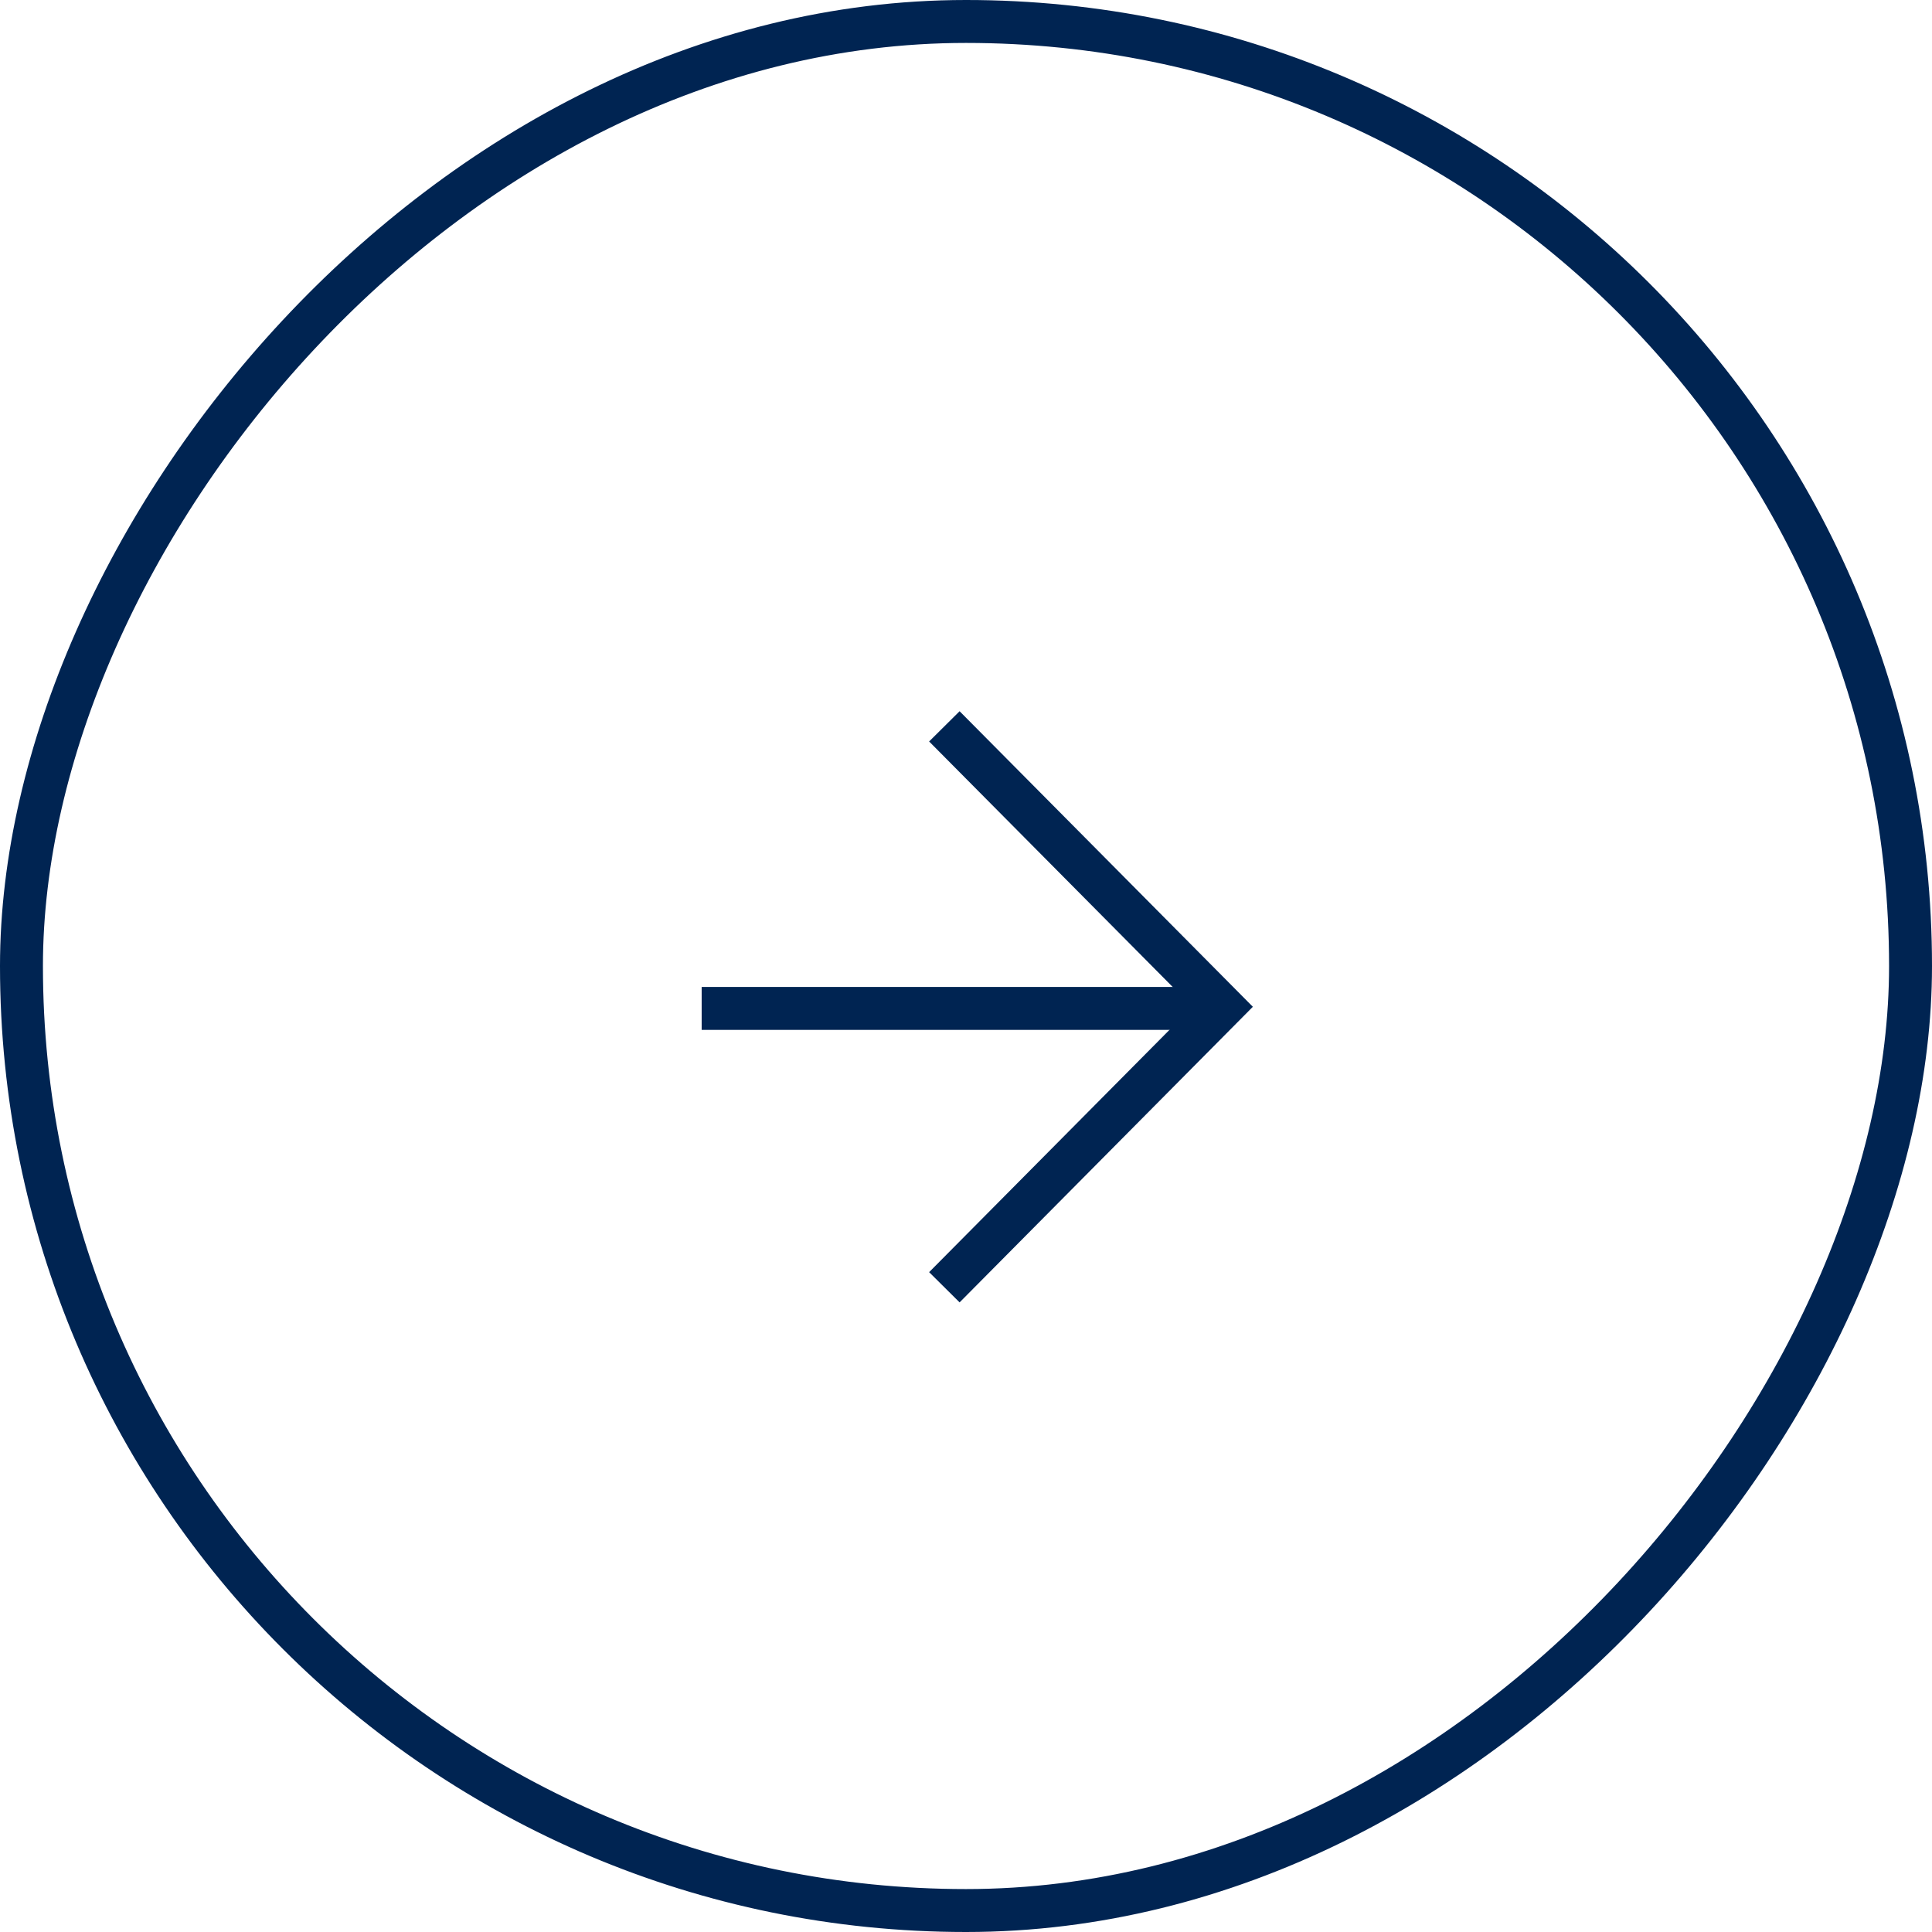 <svg width="45" height="45" viewBox="0 0 45 45" fill="none" xmlns="http://www.w3.org/2000/svg">
<rect x="-0.5" y="0.5" width="44" height="44" rx="22" transform="matrix(-1 0 0 1 44 0)" stroke="#002452"/>
<g clip-path="url(#clip0_4204_362)">
<path d="M21.996 16.918L28.477 23.45L21.996 29.983" stroke="#002452"/>
<path d="M28.5 23.488H16.343" stroke="#002452"/>
</g>
<defs>
<clipPath id="clip0_4204_362">
<rect width="32" height="32" fill="white" transform="matrix(-1 0 0 1 38 7)"/>
</clipPath>
</defs>
</svg>
